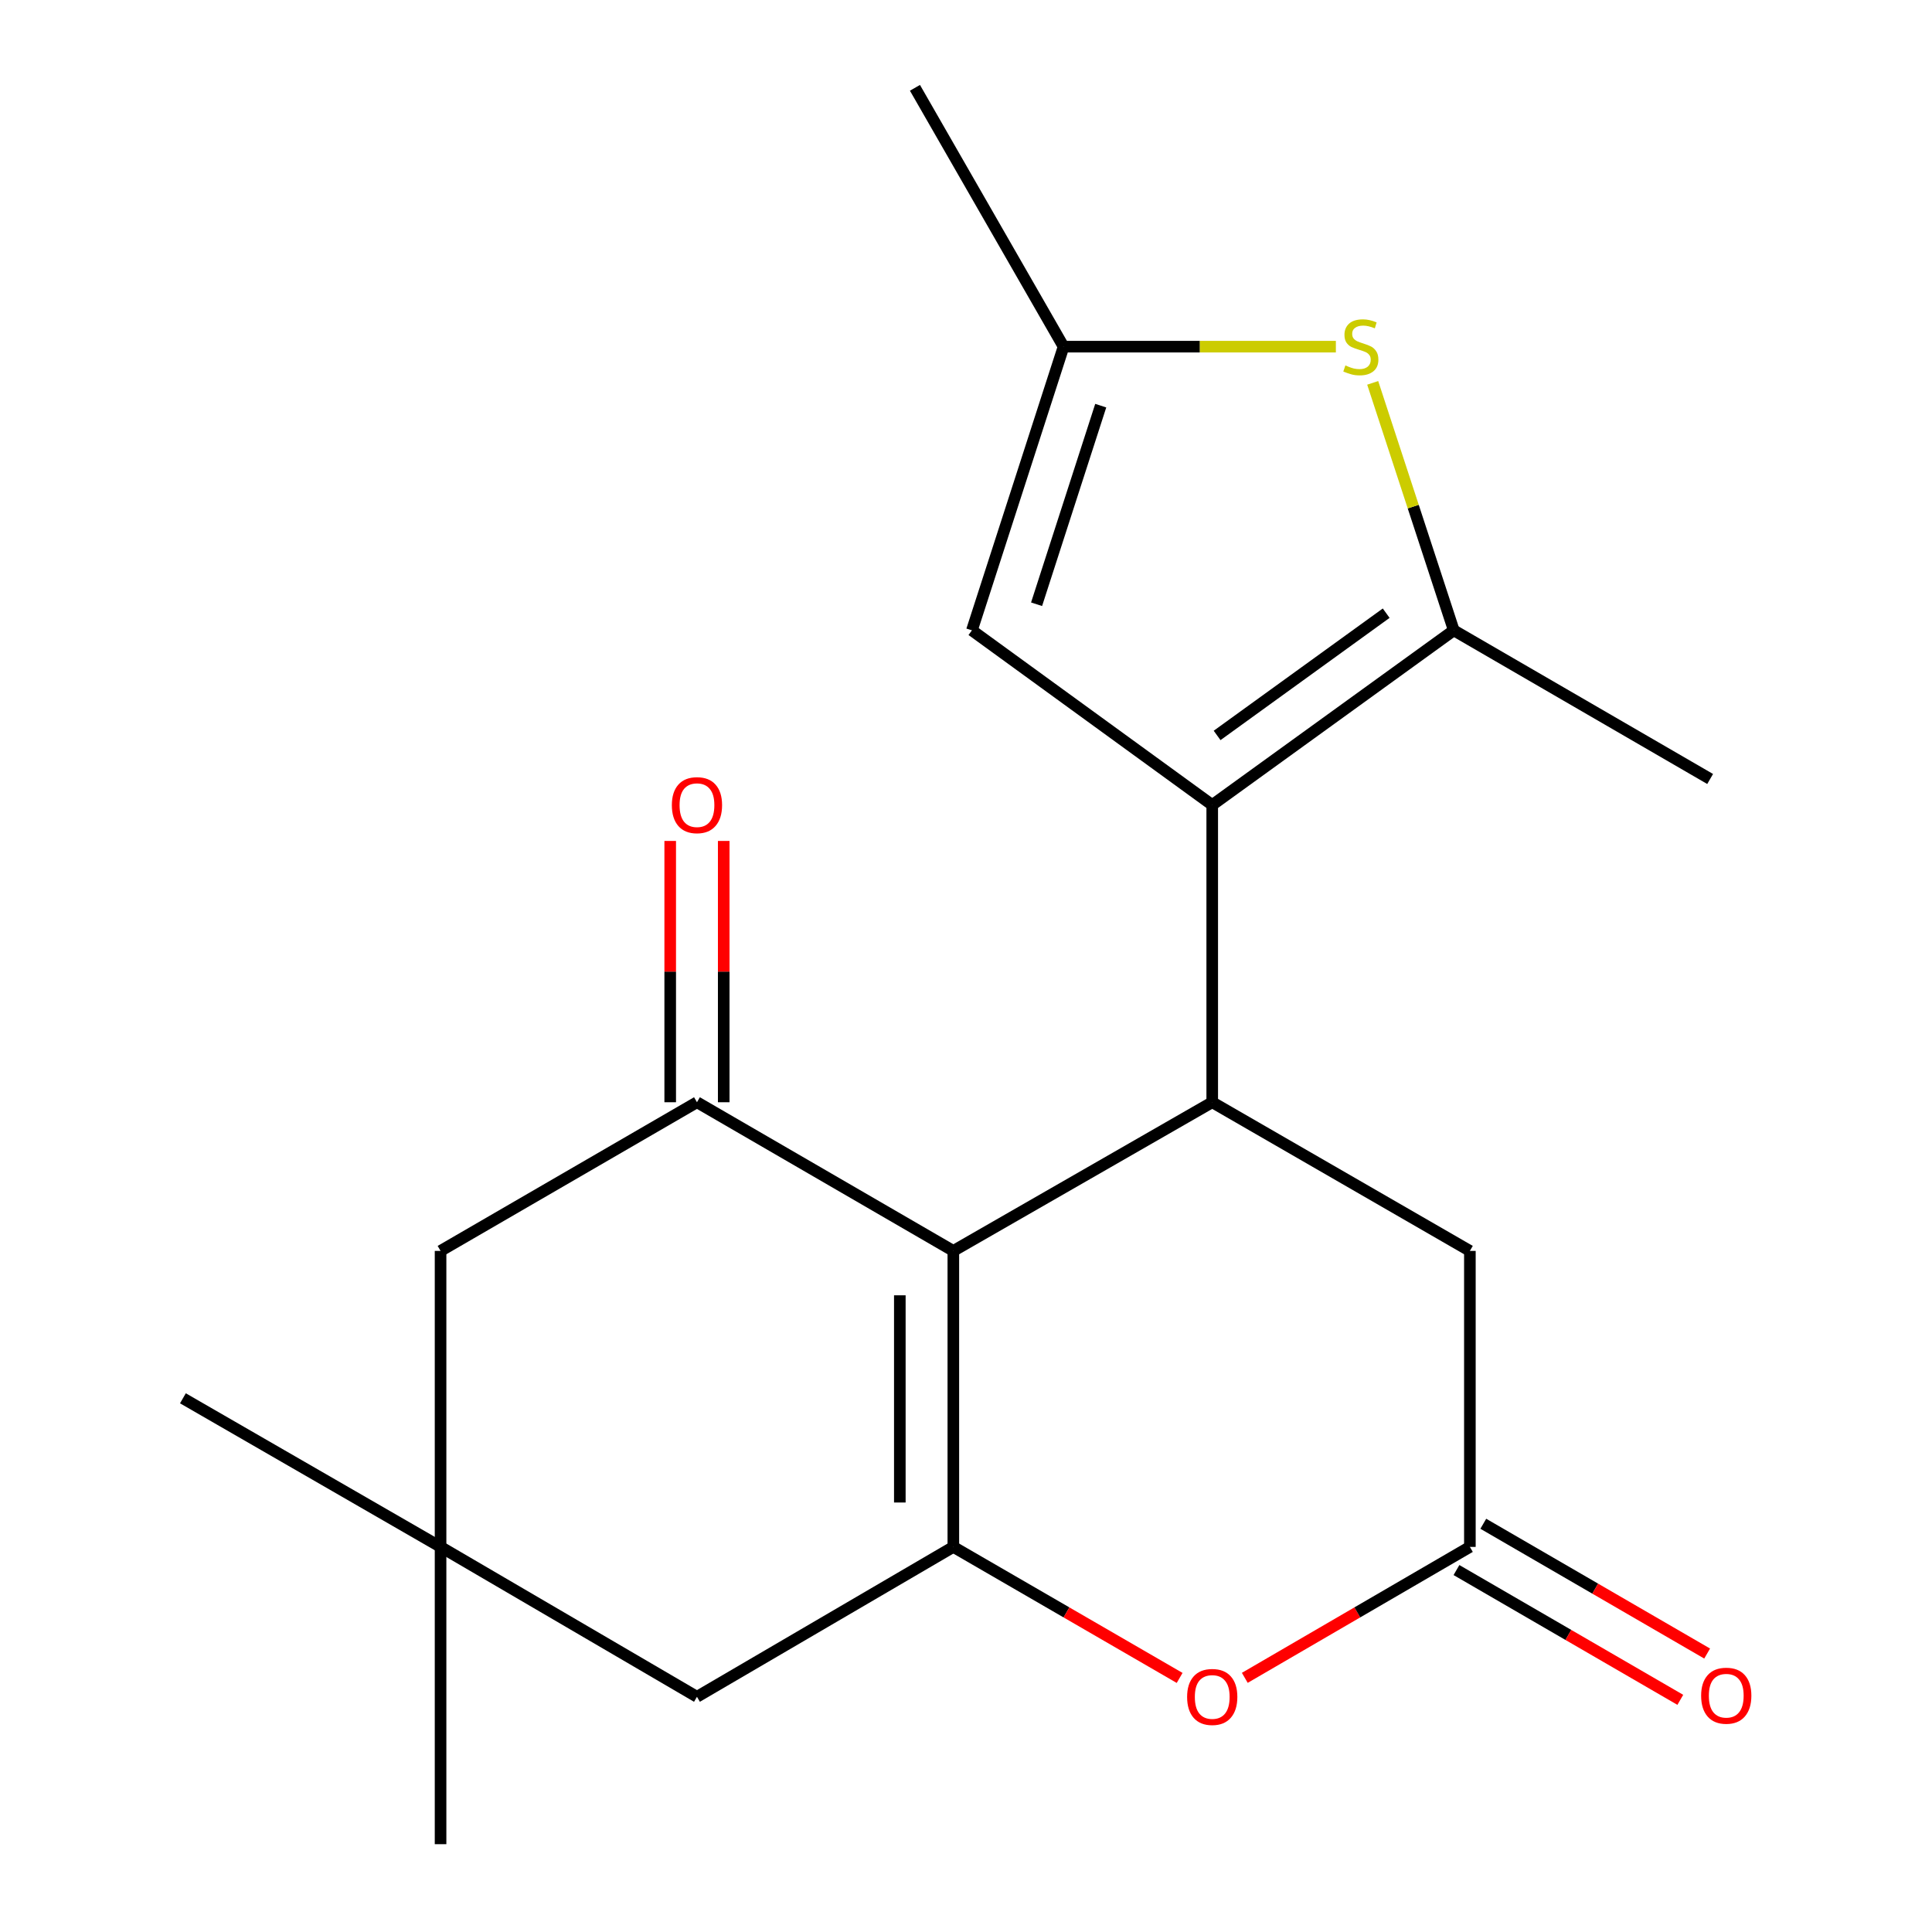<?xml version='1.0' encoding='iso-8859-1'?>
<svg version='1.1' baseProfile='full'
              xmlns='http://www.w3.org/2000/svg'
                      xmlns:rdkit='http://www.rdkit.org/xml'
                      xmlns:xlink='http://www.w3.org/1999/xlink'
                  xml:space='preserve'
width='1000px' height='1000px' viewBox='0 0 1000 1000'>
<!-- END OF HEADER -->
<rect style='opacity:1.0;fill:#FFFFFF;stroke:none' width='1000' height='1000' x='0' y='0'> </rect>
<path class='bond-1' d='M 493.445,647.468 L 493.445,800.676' style='fill:none;fill-rule:evenodd;stroke:#000000;stroke-width:6px;stroke-linecap:butt;stroke-linejoin:miter;stroke-opacity:1' />
<path class='bond-1' d='M 465.748,670.45 L 465.748,777.695' style='fill:none;fill-rule:evenodd;stroke:#000000;stroke-width:6px;stroke-linecap:butt;stroke-linejoin:miter;stroke-opacity:1' />
<path class='bond-2' d='M 493.445,647.468 L 627.449,570.518' style='fill:none;fill-rule:evenodd;stroke:#000000;stroke-width:6px;stroke-linecap:butt;stroke-linejoin:miter;stroke-opacity:1' />
<path class='bond-3' d='M 493.445,647.468 L 360.748,570.518' style='fill:none;fill-rule:evenodd;stroke:#000000;stroke-width:6px;stroke-linecap:butt;stroke-linejoin:miter;stroke-opacity:1' />
<path class='bond-0' d='M 627.449,416.664 L 627.449,570.518' style='fill:none;fill-rule:evenodd;stroke:#000000;stroke-width:6px;stroke-linecap:butt;stroke-linejoin:miter;stroke-opacity:1' />
<path class='bond-4' d='M 627.449,416.664 L 752.468,326.266' style='fill:none;fill-rule:evenodd;stroke:#000000;stroke-width:6px;stroke-linecap:butt;stroke-linejoin:miter;stroke-opacity:1' />
<path class='bond-4' d='M 629.974,380.661 L 717.487,317.382' style='fill:none;fill-rule:evenodd;stroke:#000000;stroke-width:6px;stroke-linecap:butt;stroke-linejoin:miter;stroke-opacity:1' />
<path class='bond-7' d='M 627.449,416.664 L 503.061,326.266' style='fill:none;fill-rule:evenodd;stroke:#000000;stroke-width:6px;stroke-linecap:butt;stroke-linejoin:miter;stroke-opacity:1' />
<path class='bond-6' d='M 493.445,800.676 L 552.012,834.583' style='fill:none;fill-rule:evenodd;stroke:#000000;stroke-width:6px;stroke-linecap:butt;stroke-linejoin:miter;stroke-opacity:1' />
<path class='bond-6' d='M 552.012,834.583 L 610.578,868.49' style='fill:none;fill-rule:evenodd;stroke:#FF0000;stroke-width:6px;stroke-linecap:butt;stroke-linejoin:miter;stroke-opacity:1' />
<path class='bond-11' d='M 493.445,800.676 L 360.748,878.257' style='fill:none;fill-rule:evenodd;stroke:#000000;stroke-width:6px;stroke-linecap:butt;stroke-linejoin:miter;stroke-opacity:1' />
<path class='bond-10' d='M 627.449,570.518 L 760.808,647.468' style='fill:none;fill-rule:evenodd;stroke:#000000;stroke-width:6px;stroke-linecap:butt;stroke-linejoin:miter;stroke-opacity:1' />
<path class='bond-13' d='M 360.748,570.518 L 228.035,647.468' style='fill:none;fill-rule:evenodd;stroke:#000000;stroke-width:6px;stroke-linecap:butt;stroke-linejoin:miter;stroke-opacity:1' />
<path class='bond-14' d='M 374.596,570.518 L 374.596,502.895' style='fill:none;fill-rule:evenodd;stroke:#000000;stroke-width:6px;stroke-linecap:butt;stroke-linejoin:miter;stroke-opacity:1' />
<path class='bond-14' d='M 374.596,502.895 L 374.596,435.271' style='fill:none;fill-rule:evenodd;stroke:#FF0000;stroke-width:6px;stroke-linecap:butt;stroke-linejoin:miter;stroke-opacity:1' />
<path class='bond-14' d='M 346.899,570.518 L 346.899,502.895' style='fill:none;fill-rule:evenodd;stroke:#000000;stroke-width:6px;stroke-linecap:butt;stroke-linejoin:miter;stroke-opacity:1' />
<path class='bond-14' d='M 346.899,502.895 L 346.899,435.271' style='fill:none;fill-rule:evenodd;stroke:#FF0000;stroke-width:6px;stroke-linecap:butt;stroke-linejoin:miter;stroke-opacity:1' />
<path class='bond-5' d='M 752.468,326.266 L 731.488,262.219' style='fill:none;fill-rule:evenodd;stroke:#000000;stroke-width:6px;stroke-linecap:butt;stroke-linejoin:miter;stroke-opacity:1' />
<path class='bond-5' d='M 731.488,262.219 L 710.508,198.171' style='fill:none;fill-rule:evenodd;stroke:#CCCC00;stroke-width:6px;stroke-linecap:butt;stroke-linejoin:miter;stroke-opacity:1' />
<path class='bond-16' d='M 752.468,326.266 L 885.165,403.201' style='fill:none;fill-rule:evenodd;stroke:#000000;stroke-width:6px;stroke-linecap:butt;stroke-linejoin:miter;stroke-opacity:1' />
<path class='bond-22' d='M 691.442,179.429 L 620.971,179.429' style='fill:none;fill-rule:evenodd;stroke:#CCCC00;stroke-width:6px;stroke-linecap:butt;stroke-linejoin:miter;stroke-opacity:1' />
<path class='bond-22' d='M 620.971,179.429 L 550.499,179.429' style='fill:none;fill-rule:evenodd;stroke:#000000;stroke-width:6px;stroke-linecap:butt;stroke-linejoin:miter;stroke-opacity:1' />
<path class='bond-21' d='M 644.307,868.45 L 702.557,834.563' style='fill:none;fill-rule:evenodd;stroke:#FF0000;stroke-width:6px;stroke-linecap:butt;stroke-linejoin:miter;stroke-opacity:1' />
<path class='bond-21' d='M 702.557,834.563 L 760.808,800.676' style='fill:none;fill-rule:evenodd;stroke:#000000;stroke-width:6px;stroke-linecap:butt;stroke-linejoin:miter;stroke-opacity:1' />
<path class='bond-9' d='M 503.061,326.266 L 550.499,179.429' style='fill:none;fill-rule:evenodd;stroke:#000000;stroke-width:6px;stroke-linecap:butt;stroke-linejoin:miter;stroke-opacity:1' />
<path class='bond-9' d='M 536.532,312.755 L 569.739,209.969' style='fill:none;fill-rule:evenodd;stroke:#000000;stroke-width:6px;stroke-linecap:butt;stroke-linejoin:miter;stroke-opacity:1' />
<path class='bond-8' d='M 760.808,800.676 L 760.808,647.468' style='fill:none;fill-rule:evenodd;stroke:#000000;stroke-width:6px;stroke-linecap:butt;stroke-linejoin:miter;stroke-opacity:1' />
<path class='bond-15' d='M 753.862,812.656 L 811.793,846.244' style='fill:none;fill-rule:evenodd;stroke:#000000;stroke-width:6px;stroke-linecap:butt;stroke-linejoin:miter;stroke-opacity:1' />
<path class='bond-15' d='M 811.793,846.244 L 869.724,879.831' style='fill:none;fill-rule:evenodd;stroke:#FF0000;stroke-width:6px;stroke-linecap:butt;stroke-linejoin:miter;stroke-opacity:1' />
<path class='bond-15' d='M 767.754,788.696 L 825.685,822.283' style='fill:none;fill-rule:evenodd;stroke:#000000;stroke-width:6px;stroke-linecap:butt;stroke-linejoin:miter;stroke-opacity:1' />
<path class='bond-15' d='M 825.685,822.283 L 883.616,855.87' style='fill:none;fill-rule:evenodd;stroke:#FF0000;stroke-width:6px;stroke-linecap:butt;stroke-linejoin:miter;stroke-opacity:1' />
<path class='bond-17' d='M 550.499,179.429 L 473.58,45.455' style='fill:none;fill-rule:evenodd;stroke:#000000;stroke-width:6px;stroke-linecap:butt;stroke-linejoin:miter;stroke-opacity:1' />
<path class='bond-20' d='M 360.748,878.257 L 228.035,800.676' style='fill:none;fill-rule:evenodd;stroke:#000000;stroke-width:6px;stroke-linecap:butt;stroke-linejoin:miter;stroke-opacity:1' />
<path class='bond-12' d='M 228.035,800.676 L 228.035,647.468' style='fill:none;fill-rule:evenodd;stroke:#000000;stroke-width:6px;stroke-linecap:butt;stroke-linejoin:miter;stroke-opacity:1' />
<path class='bond-18' d='M 228.035,800.676 L 228.035,954.545' style='fill:none;fill-rule:evenodd;stroke:#000000;stroke-width:6px;stroke-linecap:butt;stroke-linejoin:miter;stroke-opacity:1' />
<path class='bond-19' d='M 228.035,800.676 L 94.677,723.757' style='fill:none;fill-rule:evenodd;stroke:#000000;stroke-width:6px;stroke-linecap:butt;stroke-linejoin:miter;stroke-opacity:1' />
<path  class='atom-6' d='M 696.369 189.149
Q 696.689 189.269, 698.009 189.829
Q 699.329 190.389, 700.769 190.749
Q 702.249 191.069, 703.689 191.069
Q 706.369 191.069, 707.929 189.789
Q 709.489 188.469, 709.489 186.189
Q 709.489 184.629, 708.689 183.669
Q 707.929 182.709, 706.729 182.189
Q 705.529 181.669, 703.529 181.069
Q 701.009 180.309, 699.489 179.589
Q 698.009 178.869, 696.929 177.349
Q 695.889 175.829, 695.889 173.269
Q 695.889 169.709, 698.289 167.509
Q 700.729 165.309, 705.529 165.309
Q 708.809 165.309, 712.529 166.869
L 711.609 169.949
Q 708.209 168.549, 705.649 168.549
Q 702.889 168.549, 701.369 169.709
Q 699.849 170.829, 699.889 172.789
Q 699.889 174.309, 700.649 175.229
Q 701.449 176.149, 702.569 176.669
Q 703.729 177.189, 705.649 177.789
Q 708.209 178.589, 709.729 179.389
Q 711.249 180.189, 712.329 181.829
Q 713.449 183.429, 713.449 186.189
Q 713.449 190.109, 710.809 192.229
Q 708.209 194.309, 703.849 194.309
Q 701.329 194.309, 699.409 193.749
Q 697.529 193.229, 695.289 192.309
L 696.369 189.149
' fill='#CCCC00'/>
<path  class='atom-7' d='M 614.449 878.337
Q 614.449 871.537, 617.809 867.737
Q 621.169 863.937, 627.449 863.937
Q 633.729 863.937, 637.089 867.737
Q 640.449 871.537, 640.449 878.337
Q 640.449 885.217, 637.049 889.137
Q 633.649 893.017, 627.449 893.017
Q 621.209 893.017, 617.809 889.137
Q 614.449 885.257, 614.449 878.337
M 627.449 889.817
Q 631.769 889.817, 634.089 886.937
Q 636.449 884.017, 636.449 878.337
Q 636.449 872.777, 634.089 869.977
Q 631.769 867.137, 627.449 867.137
Q 623.129 867.137, 620.769 869.937
Q 618.449 872.737, 618.449 878.337
Q 618.449 884.057, 620.769 886.937
Q 623.129 889.817, 627.449 889.817
' fill='#FF0000'/>
<path  class='atom-15' d='M 347.748 416.744
Q 347.748 409.944, 351.108 406.144
Q 354.468 402.344, 360.748 402.344
Q 367.028 402.344, 370.388 406.144
Q 373.748 409.944, 373.748 416.744
Q 373.748 423.624, 370.348 427.544
Q 366.948 431.424, 360.748 431.424
Q 354.508 431.424, 351.108 427.544
Q 347.748 423.664, 347.748 416.744
M 360.748 428.224
Q 365.068 428.224, 367.388 425.344
Q 369.748 422.424, 369.748 416.744
Q 369.748 411.184, 367.388 408.384
Q 365.068 405.544, 360.748 405.544
Q 356.428 405.544, 354.068 408.344
Q 351.748 411.144, 351.748 416.744
Q 351.748 422.464, 354.068 425.344
Q 356.428 428.224, 360.748 428.224
' fill='#FF0000'/>
<path  class='atom-16' d='M 880.505 877.691
Q 880.505 870.891, 883.865 867.091
Q 887.225 863.291, 893.505 863.291
Q 899.785 863.291, 903.145 867.091
Q 906.505 870.891, 906.505 877.691
Q 906.505 884.571, 903.105 888.491
Q 899.705 892.371, 893.505 892.371
Q 887.265 892.371, 883.865 888.491
Q 880.505 884.611, 880.505 877.691
M 893.505 889.171
Q 897.825 889.171, 900.145 886.291
Q 902.505 883.371, 902.505 877.691
Q 902.505 872.131, 900.145 869.331
Q 897.825 866.491, 893.505 866.491
Q 889.185 866.491, 886.825 869.291
Q 884.505 872.091, 884.505 877.691
Q 884.505 883.411, 886.825 886.291
Q 889.185 889.171, 893.505 889.171
' fill='#FF0000'/>
</svg>
